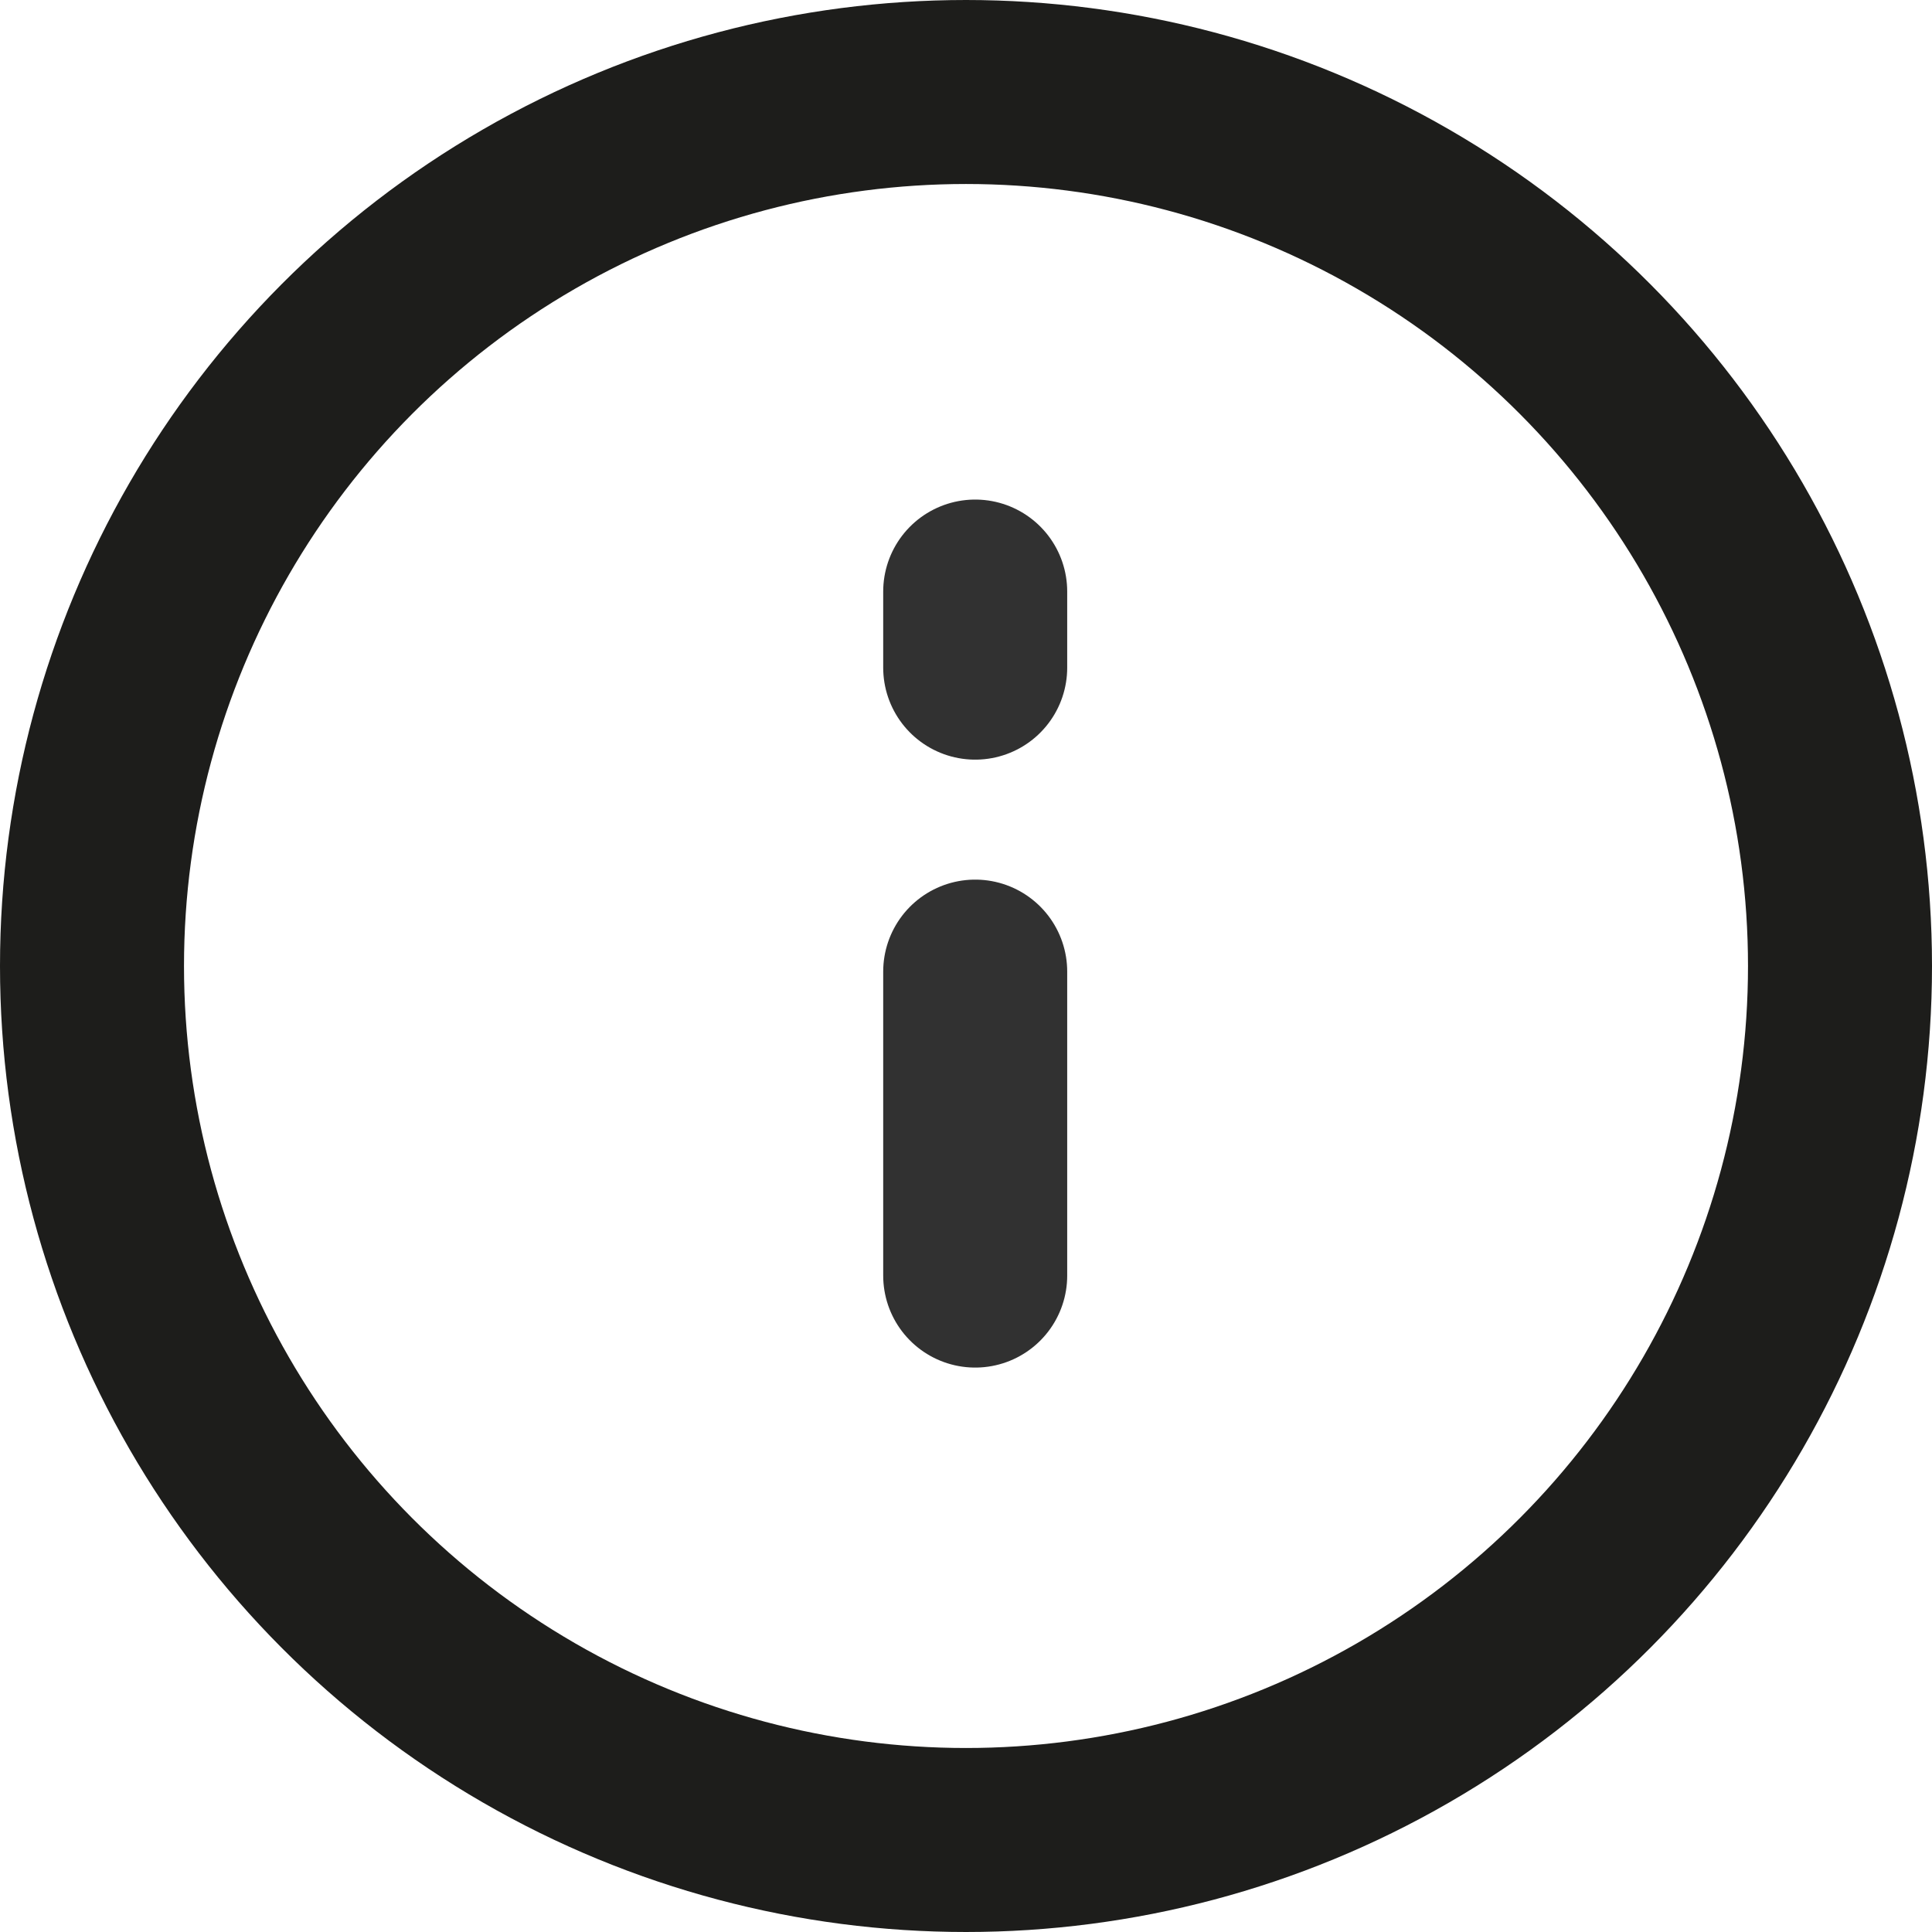 <svg width="21" height="21" xmlns="http://www.w3.org/2000/svg"><g transform="translate(1 1)" stroke-width="2" fill="none" fill-rule="evenodd"><circle stroke="#1D1D1B" cx="9.5" cy="9.5" r="9.5"/><path d="M9.6 12.865V9.561m0-3.304V5.43" fill-rule="nonzero" stroke="#313131" stroke-linecap="round" stroke-linejoin="round"/></g></svg>